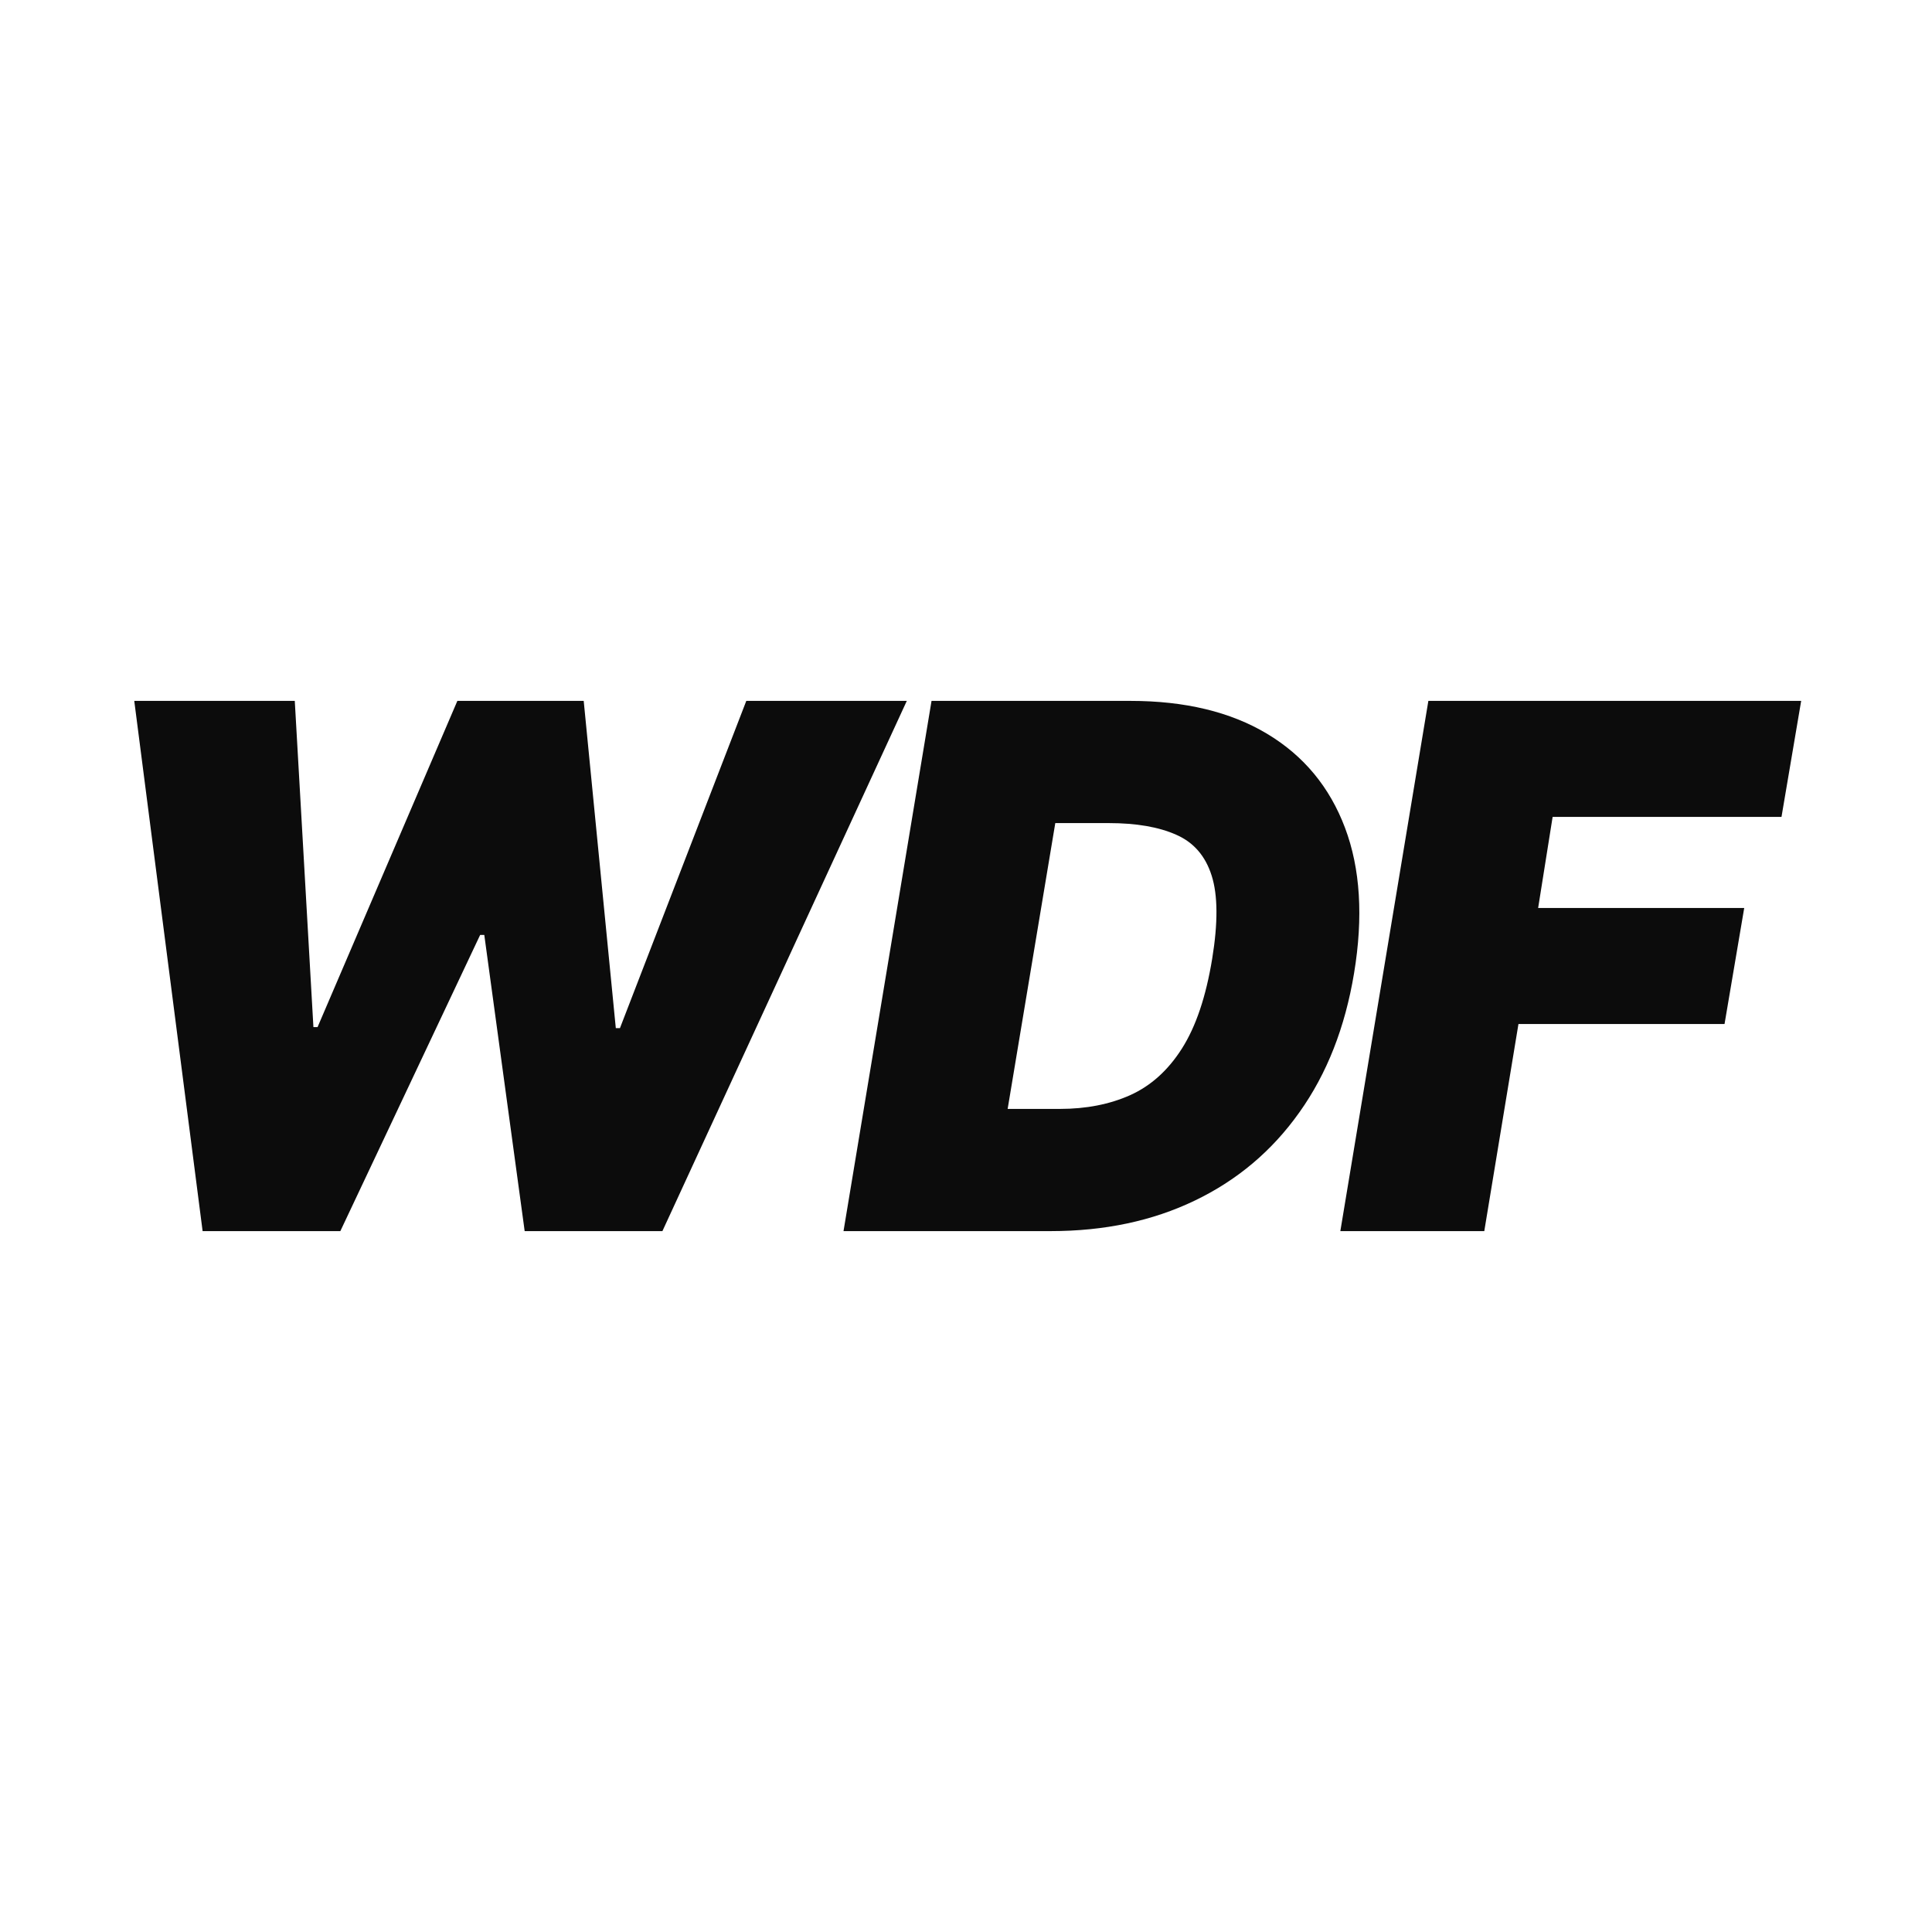 <svg xmlns="http://www.w3.org/2000/svg" version="1.1" xmlns:xlink="http://www.w3.org/1999/xlink" xmlns:svgjs="http://svgjs.dev/svgjs" width="849" height="849"><rect width="100%" height="100%" fill="#808080" stroke="none"/><svg width="849" height="849" viewBox="0 0 849 849" fill="none" xmlns="http://www.w3.org/2000/svg">
<rect width="849" height="849" fill="white"></rect>
<path d="M589 541L627.682 308H791.51L782.863 358.969H682.291L675.92 399.016H766.48L757.834 449.984H667.273L652.256 541H589Z" fill="#0C0C0C"></path>
<path d="M461.689 541H370.673L409.355 308H496.73C520.697 308 540.721 312.816 556.8 322.449C572.88 332.081 584.295 345.847 591.045 363.747C597.795 381.647 599.123 402.96 595.027 427.686C591.083 451.501 583.081 471.866 571.021 488.78C559.038 505.694 543.717 518.625 525.059 527.575C506.476 536.525 485.353 541 461.689 541ZM442.803 487.301H465.785C477.313 487.301 487.59 485.291 496.616 481.271C505.718 477.175 513.302 470.349 519.37 460.792C525.514 451.16 529.951 438.001 532.681 421.314C535.26 405.538 535.184 393.365 532.454 384.794C529.723 376.148 524.528 370.156 516.867 366.819C509.207 363.406 499.309 361.699 487.173 361.699H463.737L442.803 487.301Z" fill="#0C0C0C"></path>
<path d="M89.035 541L59 308H129.537L137.729 451.35H139.549L200.984 308H256.504L270.611 451.805H272.432L327.951 308H398.488L291.09 541H230.564L212.816 410.848H210.996L149.561 541H89.035Z" fill="#0C0C0C"></path>
</svg><style>@media (prefers-color-scheme: light) { :root { filter: none; } }
@media (prefers-color-scheme: dark) { :root { filter: none; } }
</style></svg>